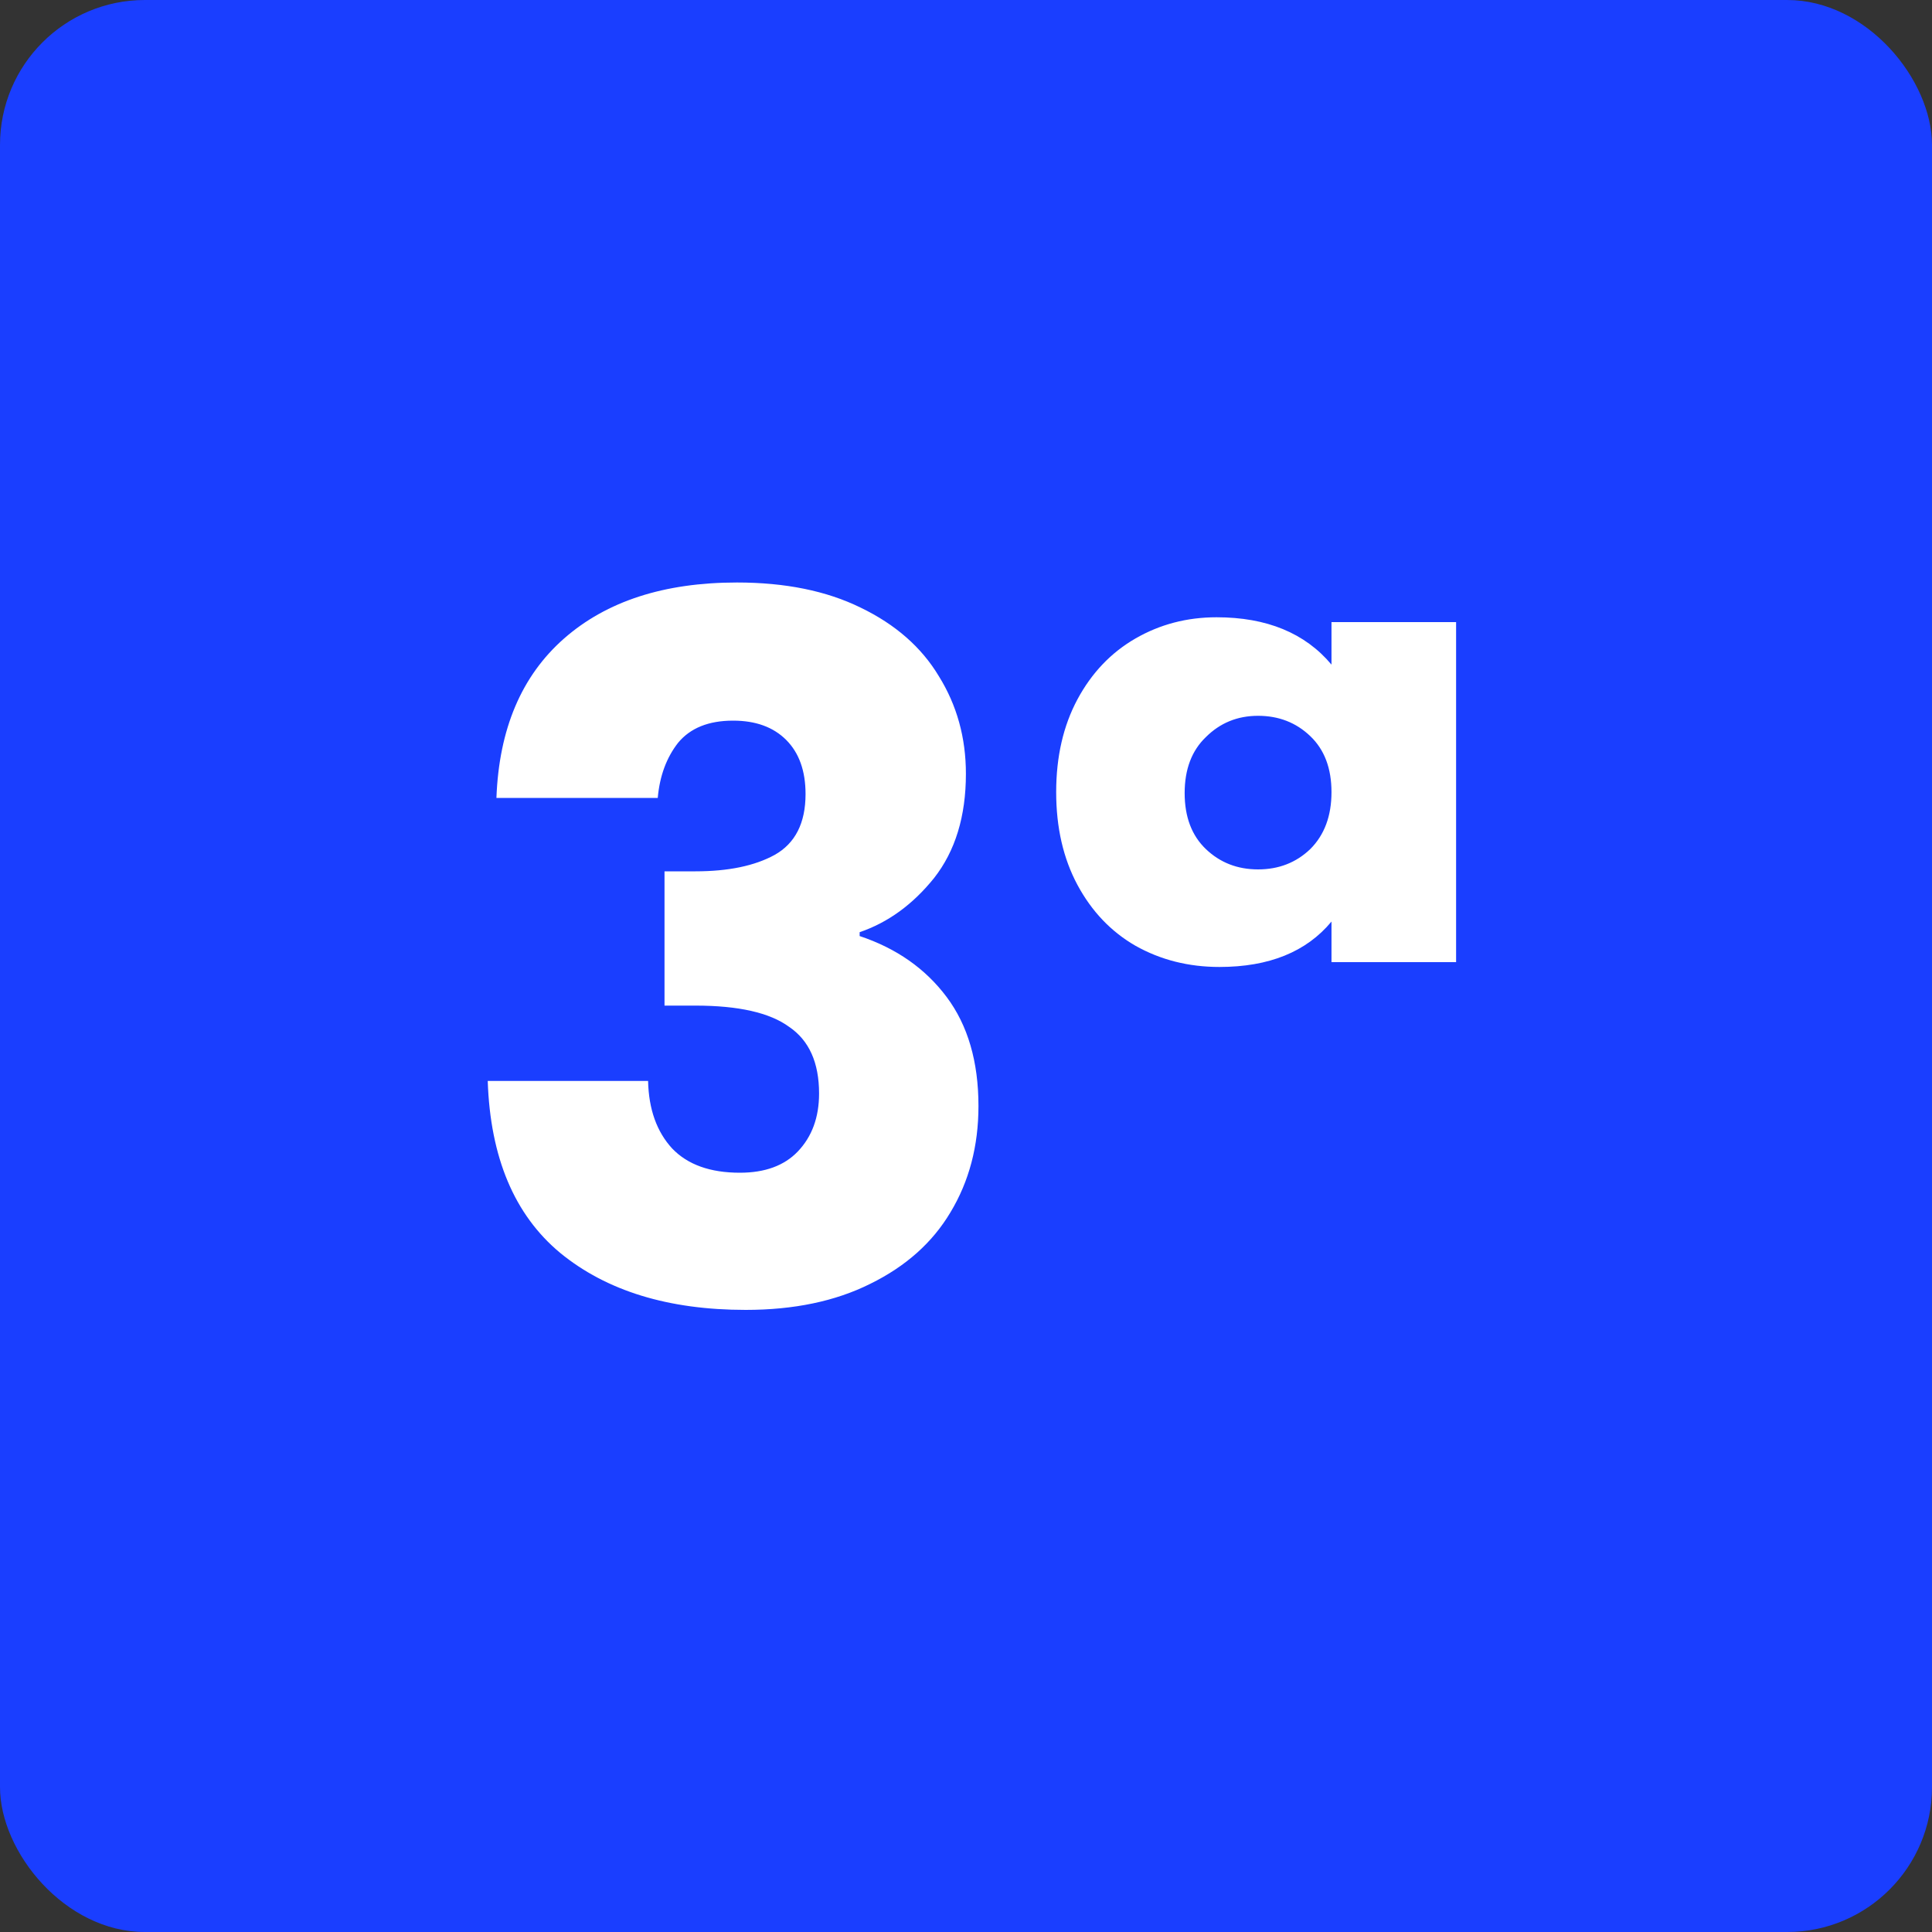 <?xml version="1.0" encoding="UTF-8"?>
<svg xmlns="http://www.w3.org/2000/svg" width="40" height="40" viewBox="0 0 40 40" fill="none">
  <rect x="0" y="0" width="40" height="40" fill="#333333" stroke="none"/>
  <rect width="40" height="40" rx="3" fill="#1A3EFF"></rect>
  <path d="M10.278 16.52C10.331 15.093 10.798 13.993 11.678 13.22C12.558 12.447 13.751 12.06 15.258 12.06C16.258 12.06 17.111 12.233 17.818 12.58C18.538 12.927 19.078 13.4 19.438 14C19.811 14.6 19.998 15.273 19.998 16.02C19.998 16.9 19.778 17.62 19.338 18.18C18.898 18.727 18.384 19.1 17.798 19.3V19.38C18.558 19.633 19.158 20.053 19.598 20.64C20.038 21.227 20.258 21.98 20.258 22.9C20.258 23.727 20.064 24.46 19.678 25.1C19.305 25.727 18.751 26.22 18.018 26.58C17.298 26.94 16.438 27.12 15.438 27.12C13.838 27.12 12.558 26.727 11.598 25.94C10.651 25.153 10.151 23.967 10.098 22.38H13.418C13.431 22.967 13.598 23.433 13.918 23.78C14.238 24.113 14.704 24.28 15.318 24.28C15.838 24.28 16.238 24.133 16.518 23.84C16.811 23.533 16.958 23.133 16.958 22.64C16.958 22 16.751 21.54 16.338 21.26C15.938 20.967 15.291 20.82 14.398 20.82H13.758V18.04H14.398C15.078 18.04 15.624 17.927 16.038 17.7C16.465 17.46 16.678 17.04 16.678 16.44C16.678 15.96 16.544 15.587 16.278 15.32C16.011 15.053 15.645 14.92 15.178 14.92C14.671 14.92 14.291 15.073 14.038 15.38C13.798 15.687 13.658 16.067 13.618 16.52H10.278ZM21.867 16.4C21.867 15.667 22.014 15.027 22.307 14.48C22.601 13.933 23 13.513 23.507 13.22C24.014 12.927 24.574 12.78 25.187 12.78C26.227 12.78 27.02 13.107 27.567 13.76V12.88H30.147V19.92H27.567V19.08C27.047 19.707 26.274 20.02 25.247 20.02C24.607 20.02 24.027 19.873 23.507 19.58C23 19.287 22.601 18.867 22.307 18.32C22.014 17.773 21.867 17.133 21.867 16.4ZM24.527 16.42C24.527 16.913 24.674 17.3 24.967 17.58C25.261 17.86 25.62 18 26.047 18C26.474 18 26.834 17.86 27.127 17.58C27.421 17.287 27.567 16.893 27.567 16.4C27.567 15.907 27.421 15.52 27.127 15.24C26.834 14.96 26.474 14.82 26.047 14.82C25.62 14.82 25.261 14.967 24.967 15.26C24.674 15.54 24.527 15.927 24.527 16.42Z" fill="white"></path>
</svg>
